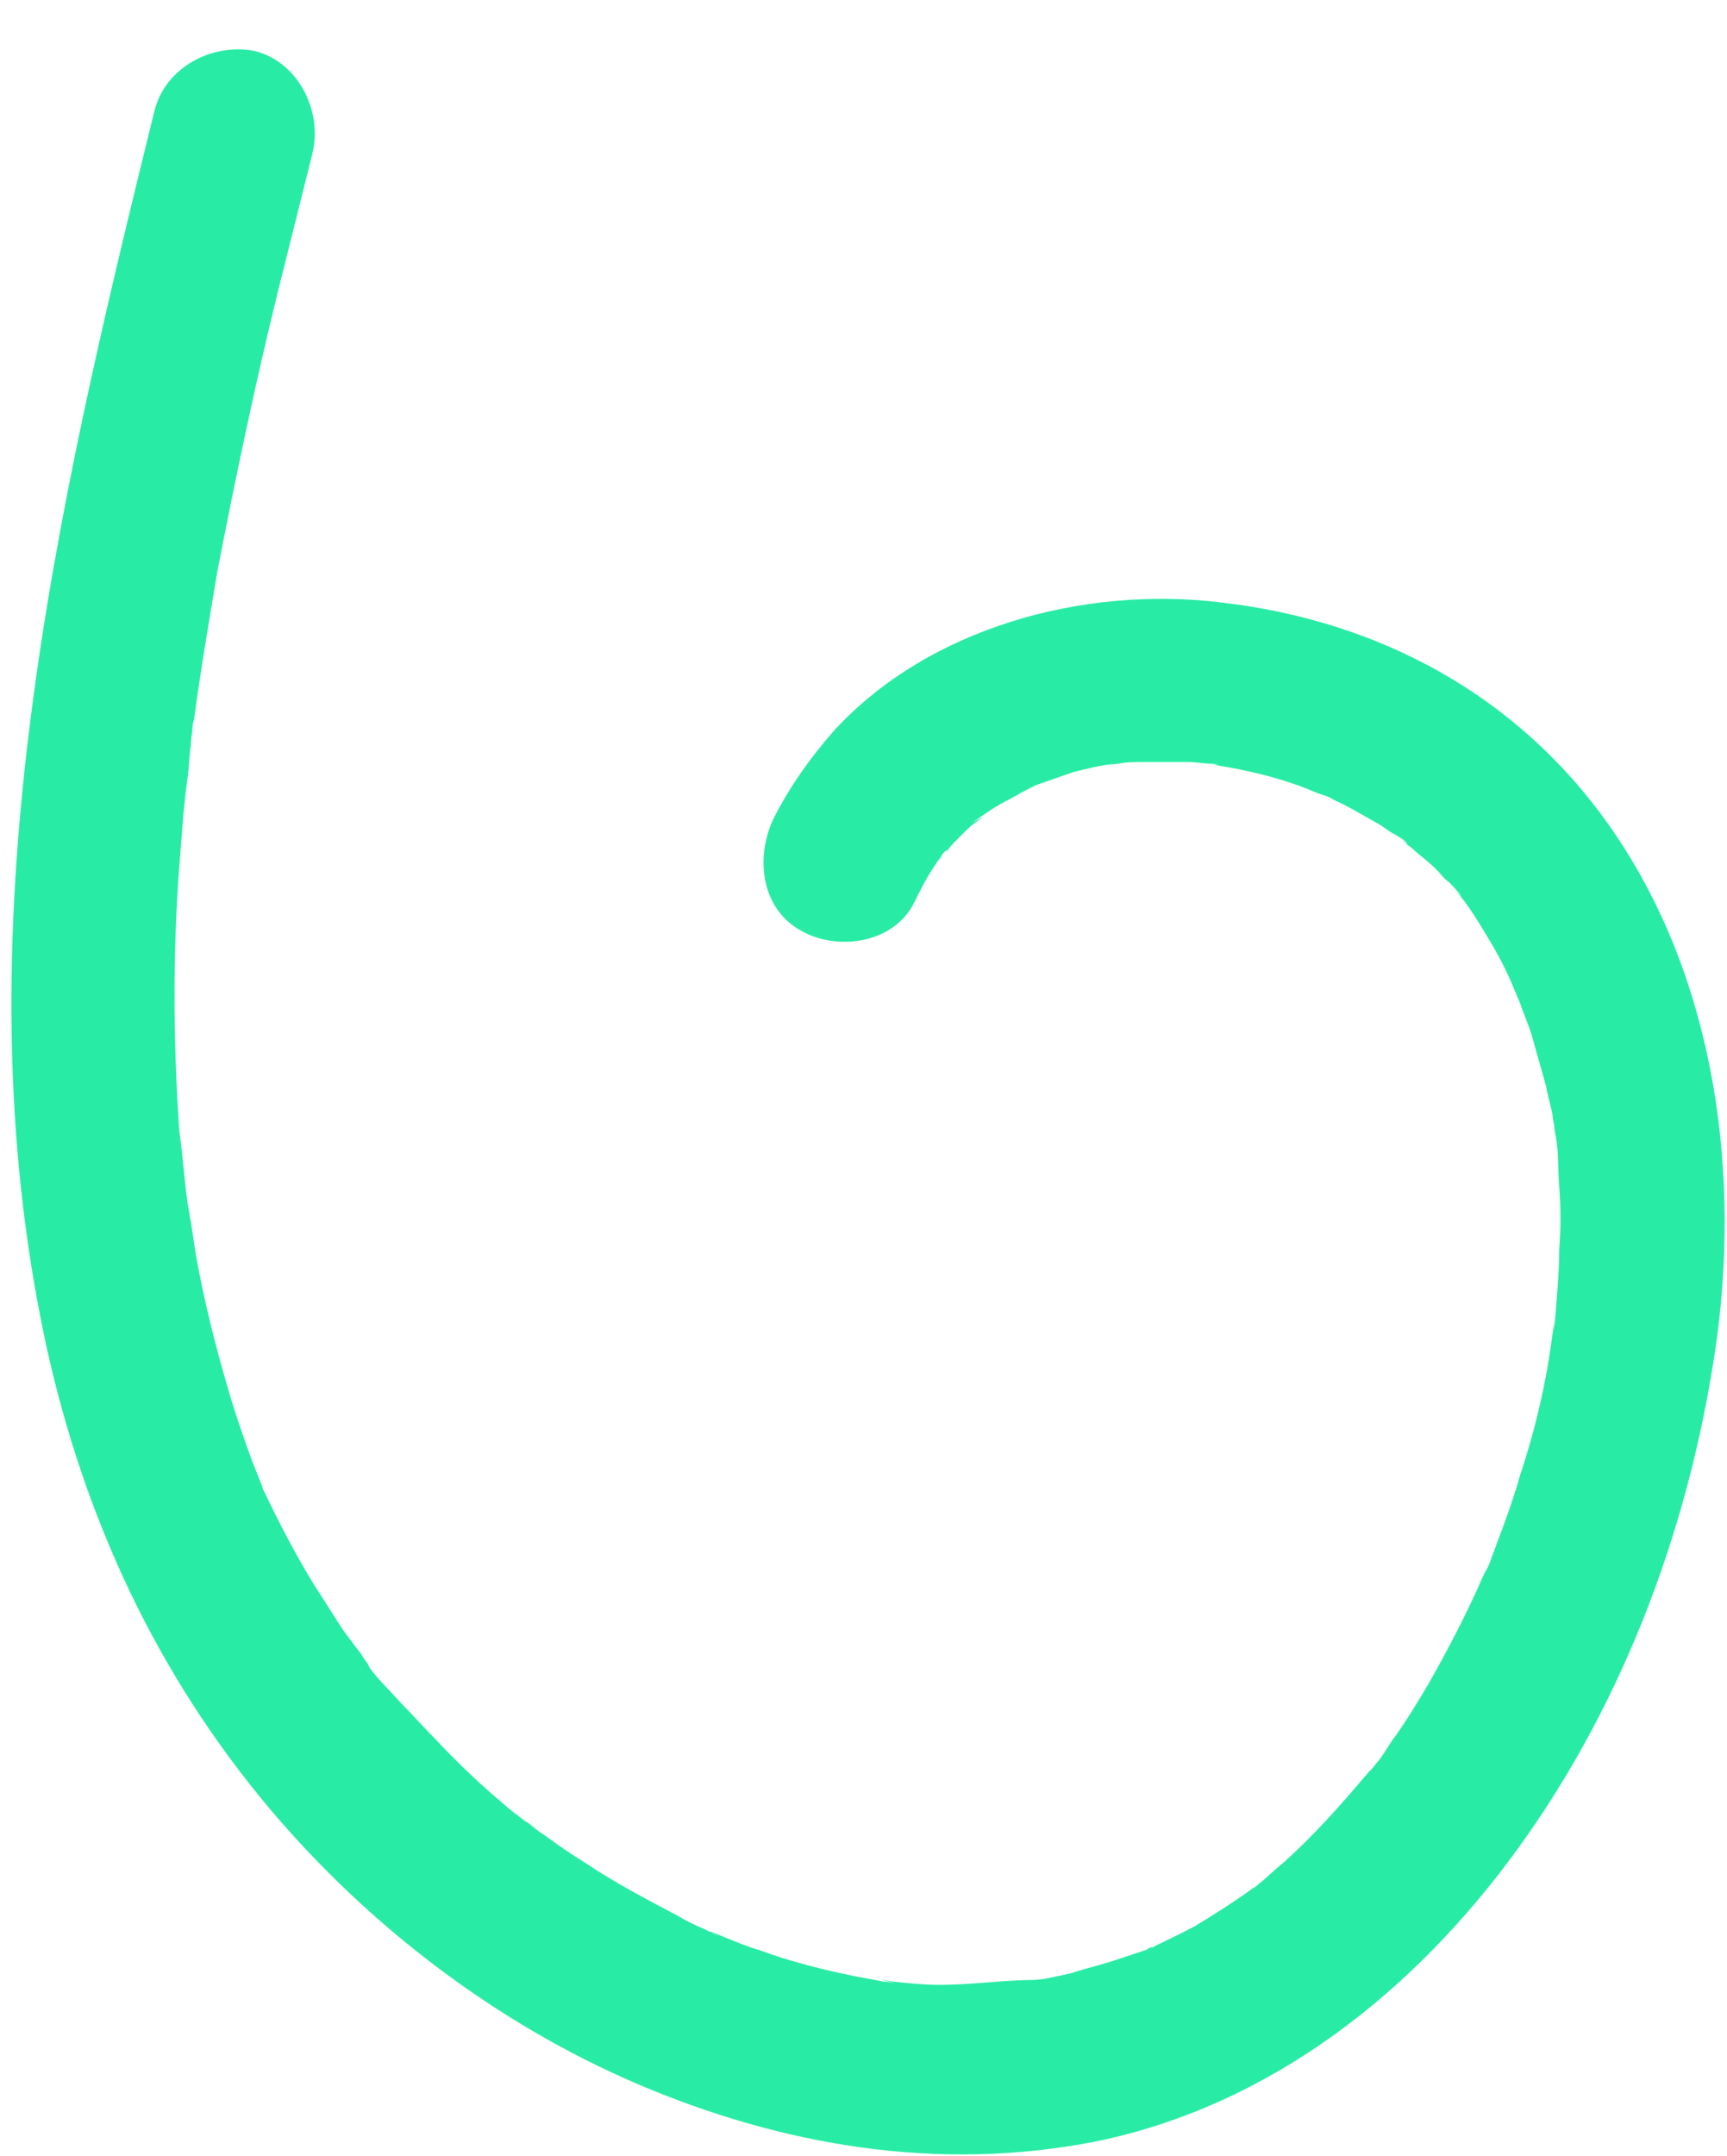 <?xml version="1.0" encoding="UTF-8"?> <!-- Generator: Adobe Illustrator 24.3.0, SVG Export Plug-In . SVG Version: 6.00 Build 0) --> <svg xmlns="http://www.w3.org/2000/svg" xmlns:xlink="http://www.w3.org/1999/xlink" id="Слой_1" x="0px" y="0px" viewBox="0 0 105 131" style="enable-background:new 0 0 105 131;" xml:space="preserve"> <style type="text/css"> .st0{display:none;fill:none;stroke:#00477C;stroke-width:1.5;stroke-linecap:round;stroke-miterlimit:10;stroke-dasharray:9.738;} .st1{display:none;} .st2{display:inline;} .st3{fill:#00477C;} .st4{display:none;fill:none;stroke:#14B4F9;stroke-width:1.5;stroke-linecap:round;stroke-miterlimit:10;stroke-dasharray:9.738;} .st5{fill:#28ECA5;} </style> <path class="st0" d="M91,81.8c-9.8,14-7.9,32.7-10,49.6c-3.3,26.9-19.7,53.6-45.3,62.4c-20.5,7.1-44.1,1.7-61.3-11.4 c-17.2-13.2-28.2-33.3-32.9-54.5c-2-9-2.9-18.3-1.5-27.4c3.3-20.7,18.6-38,36.9-48.3c4.1-2.3,8.5-4.3,13.1-4.5 c4.7-0.2,9.7,1.8,11.8,6c2.5,4.8,0.4,11-3.6,14.6s-9.4,5.3-14.6,6.5C-44.8,81-77,74.9-97.7,54.4s-26.5-56.2-9.2-79.7"></path> <g class="st1"> <g class="st2"> <path class="st3" d="M-57.5,61.2c0-4.4,0.1-8.7,0.1-13.1c-0.4,0.1-0.9,0.2-1.3,0.4c10.1,19.7,20.2,39.4,30.4,59.1 c10.1,19.7,20.2,39.4,30.4,59.1c5.7,11.1,11.4,22.2,17.1,33.3c0.4,0.8,1.6,0.1,1.2-0.7C10.3,179.5,0.1,159.8-10,140.1 c-10.1-19.7-20.2-39.4-30.4-59.1c-5.7-11.1-11.4-22.2-17.1-33.3c-0.3-0.6-1.3-0.3-1.3,0.4c0,4.4-0.1,8.7-0.1,13.1 C-58.9,62.1-57.5,62.1-57.5,61.2L-57.5,61.2z"></path> </g> </g> <g class="st1"> <g class="st2"> <path class="st3" d="M-21.5-20.6C-10.4,0.1-0.2,21.4,9.1,43c9.3,21.7,17.7,43.9,25.2,66.3c4.2,12.5,8,25.2,11.6,37.9 c0.2,0.9,1.6,0.5,1.4-0.4c-6.4-22.7-13.7-45.2-22-67.4c-8.2-22-17.4-43.7-27.5-65C-8,2.4-14-9.6-20.3-21.4 C-20.7-22.2-21.9-21.4-21.5-20.6L-21.5-20.6z"></path> </g> </g> <g class="st1"> <g class="st2"> <path class="st3" d="M-83.6,136.6c17.9-17.7,36.3-34.8,55.3-51.3c19.1-16.5,38.7-32.4,58.8-47.7c11.3-8.6,22.8-16.9,34.4-25.1 c0.7-0.5,0-1.7-0.7-1.2C43.6,25.9,23.4,41,3.8,56.8c-19.7,15.9-38.9,32.4-57.5,49.5c-10.5,9.6-20.7,19.4-30.8,29.4 C-85.2,136.3-84.2,137.3-83.6,136.6L-83.6,136.6z"></path> </g> </g> <g class="st1"> <g class="st2"> <path class="st3" d="M-61.4,188.7c13.6-16,28-31.3,43.2-45.9c15.1-14.6,31-28.4,47.5-41.4c9.3-7.3,18.8-14.4,28.5-21.2 c0.7-0.5,0-1.7-0.7-1.2c-17.2,12.1-33.9,25-49.8,38.8c-15.9,13.7-31.2,28.2-45.6,43.4c-8.2,8.6-16.2,17.5-23.9,26.5 C-63,188.4-62,189.4-61.4,188.7L-61.4,188.7z"></path> </g> </g> <g class="st1"> <g class="st2"> <path class="st3" d="M-37.5,0.5C-50.6,12.3-62.1,26.2-70.3,42c-7.9,15.2-12.6,32-12.4,49.2c0.1,16.3,4.3,32.6,12.4,46.8 c8,14,20,25.6,34.7,32.3c14.4,6.6,30.8,8.7,46.4,5.8c15-2.9,28.8-10.7,38.2-22.9c8.8-11.5,13.6-26,13.7-40.4 c0.1-14.1-4.6-28.5-14.5-38.8C38.8,64.1,25.4,58.7,12,57.8c-13.3-0.9-27.1,2.7-37.3,11.4c-2.5,2.1-4.7,4.5-6.7,7.1 c-0.6,0.7,0.7,1.4,1.2,0.7C-22.8,66.4-10.1,60.5,3,59.3c13.1-1.2,26.7,2.2,37.5,9.8c11.4,8.1,18.3,21,20.2,34.7 c2,14-1,28.6-7.9,40.9c-7.3,13-19,22.6-33.1,27.4c-14.7,5-30.9,4.8-45.6,0.2c-15.2-4.7-28.4-14.3-37.8-27.1 c-9.4-12.8-15.1-28.2-16.9-44c-1.8-16.4,0.7-32.9,6.8-48.1c6.4-16,16.5-30.5,28.4-42.9c2.9-3,5.9-5.9,9-8.7 C-35.8,0.9-36.8-0.1-37.5,0.5L-37.5,0.5z"></path> </g> </g> <path class="st4" d="M253.2,218.1c-5.9-12.1-21-15.8-34.2-18.2c-24.6-4.5-49.2-9-73.8-13.5c-13-2.4-26.2-4.8-37.8-11 c-7.2-3.9-14-9.6-16.7-17.3c-2.2-6.2-1.6-13.1-0.1-19.5c5.6-24.8,22.4-45.3,36.5-66.4c3.2-4.9,6.5-10.2,6.6-16 c0.2-6.6-3.7-12.8-9-16.8c-5.2-4-11.6-6.2-18-7.8c-27.9-7.1-57.4-5.5-85.3,1.3s-54.4,18.6-79.8,32c-19.5,10.2-40.1,19.1-57.5,32.8 c-57.2,45-119.4,37.6-98-39.9"></path> <g> <g> <path class="st5" d="M9.4,6.7c-6,24.3-12,50-6.6,75c2.3,10.5,6.7,20,13.6,28.2c6,7.1,13.7,13,22.3,16.7c8.9,3.8,18.4,5.4,28,3.5 c10.6-2.2,19.3-9.1,25.6-17.8c6.6-9.1,10.6-20.1,12.1-31.1c1.4-10.6-0.3-22.2-6.6-31.1c-5.6-7.9-14-12.4-23.6-13.5 c-8.3-1-17.7,1.5-23.5,7.8C49.3,46,48,47.8,47,49.8c-1.1,2.4-0.7,5.5,1.8,6.8c2.2,1.2,5.6,0.7,6.8-1.8c0.4-0.8,0.8-1.6,1.3-2.3 c0.1-0.2,0.3-0.4,0.4-0.6c0.3-0.4,0.5-0.3-0.3,0.4c0.4-0.3,0.7-0.8,1-1.1c0.3-0.3,0.6-0.6,0.9-0.9c0.3-0.3,1.6-1.1,0.2-0.3 c0.7-0.5,1.4-1,2.2-1.4c0.4-0.2,0.7-0.4,1.1-0.6c0.2-0.1,0.4-0.2,0.6-0.3c0.6-0.3-1.2,0.5-0.3,0.1c0.9-0.3,1.7-0.6,2.6-0.9 c0.8-0.2,1.6-0.4,2.5-0.5c0.8-0.2-0.4,0.1-0.5,0.1c0.2,0,0.5-0.1,0.7-0.1c0.5-0.1,1-0.1,1.6-0.1c0.9,0,1.7,0,2.6,0 c0.5,0,1,0.1,1.4,0.1c0.2,0,0.4,0,0.6,0.1c1.1,0.1-1.2-0.2-0.2,0c1.8,0.3,3.6,0.7,5.4,1.4c0.5,0.2,0.9,0.4,1.4,0.5 c-1.4-0.4-0.1-0.1,0.3,0.2c0.9,0.4,1.7,0.9,2.6,1.4c0.4,0.2,0.7,0.5,1.1,0.7c0.2,0.1,0.3,0.2,0.5,0.3c0.4,0.3,0.6,0.8-0.1-0.1 c0.6,0.7,1.5,1.3,2.1,1.9c0.3,0.3,0.5,0.6,0.8,0.8c0.2,0.2,1.3,1.4,0.4,0.5c0.8,0.9,1.5,2.1,2.1,3.1c0.6,1,1.1,2,1.5,3 c0.1,0.2,0.2,0.5,0.3,0.7c-0.4-1.1-0.1-0.3,0,0c0.2,0.6,0.5,1.3,0.7,1.9c0.3,1.1,0.6,2.1,0.9,3.2c0.1,0.6,0.3,1.2,0.4,1.8 c0,0.2,0.1,0.5,0.1,0.7c0,0.3,0.4,1.4,0,0.2c0.3,1,0.2,2.3,0.3,3.4c0.1,1.3,0.1,2.5,0,3.8c0,1.2-0.1,2.4-0.2,3.6 c0,0.3-0.2,2.1-0.1,0.8c-0.1,0.7-0.2,1.4-0.3,2.1c-0.4,2.5-1,4.9-1.8,7.3c-0.3,1.1-0.7,2.2-1.1,3.3c-0.2,0.5-0.4,1.1-0.6,1.6 c-0.1,0.3-0.2,0.6-0.4,0.9c0.4-0.8,0.1-0.2-0.1,0.2c-1,2.3-2.2,4.6-3.4,6.7c-0.6,1-1.2,2-1.9,3c-0.4,0.5-0.7,1.1-1.1,1.6 c-0.2,0.2-0.3,0.4-0.5,0.6c-0.7,0.9,0.5-0.6-0.2,0.2c-1.6,1.9-3.3,3.8-5.1,5.4c-0.5,0.4-1,0.9-1.5,1.3c-0.7,0.6-0.1,0,0.1-0.1 c-0.3,0.2-0.5,0.4-0.8,0.6c-1,0.7-2.1,1.4-3.1,2c-0.9,0.5-1.8,0.9-2.8,1.4c-0.6,0.3,0.1-0.2,0.3-0.1c-0.1,0-0.5,0.2-0.6,0.2 c-0.6,0.2-1.2,0.4-1.8,0.6c-0.9,0.3-1.8,0.5-2.7,0.8c-0.5,0.1-0.9,0.2-1.4,0.3c-0.4,0.1-2.2,0.2-0.7,0.1c-2,0-3.9,0.3-5.9,0.3 c-0.9,0-1.9-0.1-2.8-0.2c-0.1,0-1.2-0.2-0.3,0c0.9,0.2-0.1,0-0.3,0c-0.5-0.1-1-0.2-1.6-0.3c-2-0.4-4-0.9-5.9-1.6 c-1-0.3-1.9-0.7-2.9-1.1c-0.7-0.2,1.2,0.5,0.1,0.1c-0.2-0.1-0.4-0.2-0.6-0.3c-0.5-0.2-1.1-0.5-1.6-0.8c-1.9-1-3.8-2-5.6-3.2 c-0.8-0.5-1.7-1.1-2.5-1.7c-0.2-0.1-1.5-1.1-0.8-0.6c0.7,0.5-0.2-0.2-0.3-0.2c-0.3-0.2-0.5-0.4-0.8-0.6c-1.7-1.4-3.2-2.8-4.7-4.4 c-0.7-0.7-1.4-1.5-2.1-2.2c-0.7-0.8-1.7-1.7-2.2-2.6c0.5,1,0.3,0.4,0.1,0.1c-0.2-0.2-0.3-0.5-0.5-0.7c-0.3-0.4-0.6-0.8-0.9-1.2 c-0.6-0.9-1.2-1.9-1.8-2.8c-1.1-1.8-2.1-3.7-3-5.6c-0.1-0.2-0.3-0.5-0.3-0.8c0,0.6,0.3,0.8,0.1,0.3c-0.2-0.5-0.4-1-0.6-1.5 c-0.5-1.4-1-2.8-1.4-4.2c-0.8-2.7-1.5-5.5-2-8.3c-0.1-0.7-0.2-1.3-0.3-2c-0.1-0.4-0.1-0.7-0.2-1.1c0-0.2-0.1-1,0,0 c-0.2-1.5-0.3-3-0.5-4.4c-0.4-5.8-0.4-11.6,0.1-17.3c0.1-1.4,0.2-2.7,0.4-4.1c0.1-0.7,0.1-1.4,0.2-2c0-0.4,0.1-0.8,0.1-1.1 c0-0.2,0.1-0.5,0.1-0.7c-0.1,0.5-0.1,0.6,0,0.2c0.4-3,0.9-5.9,1.4-8.9c1.1-5.7,2.3-11.4,3.7-17.1c0.7-2.8,1.4-5.6,2.1-8.4 c0.6-2.5-0.8-5.5-3.5-6.2C13,2.6,10.1,4,9.4,6.7L9.4,6.7z"></path> </g> </g> </svg> 